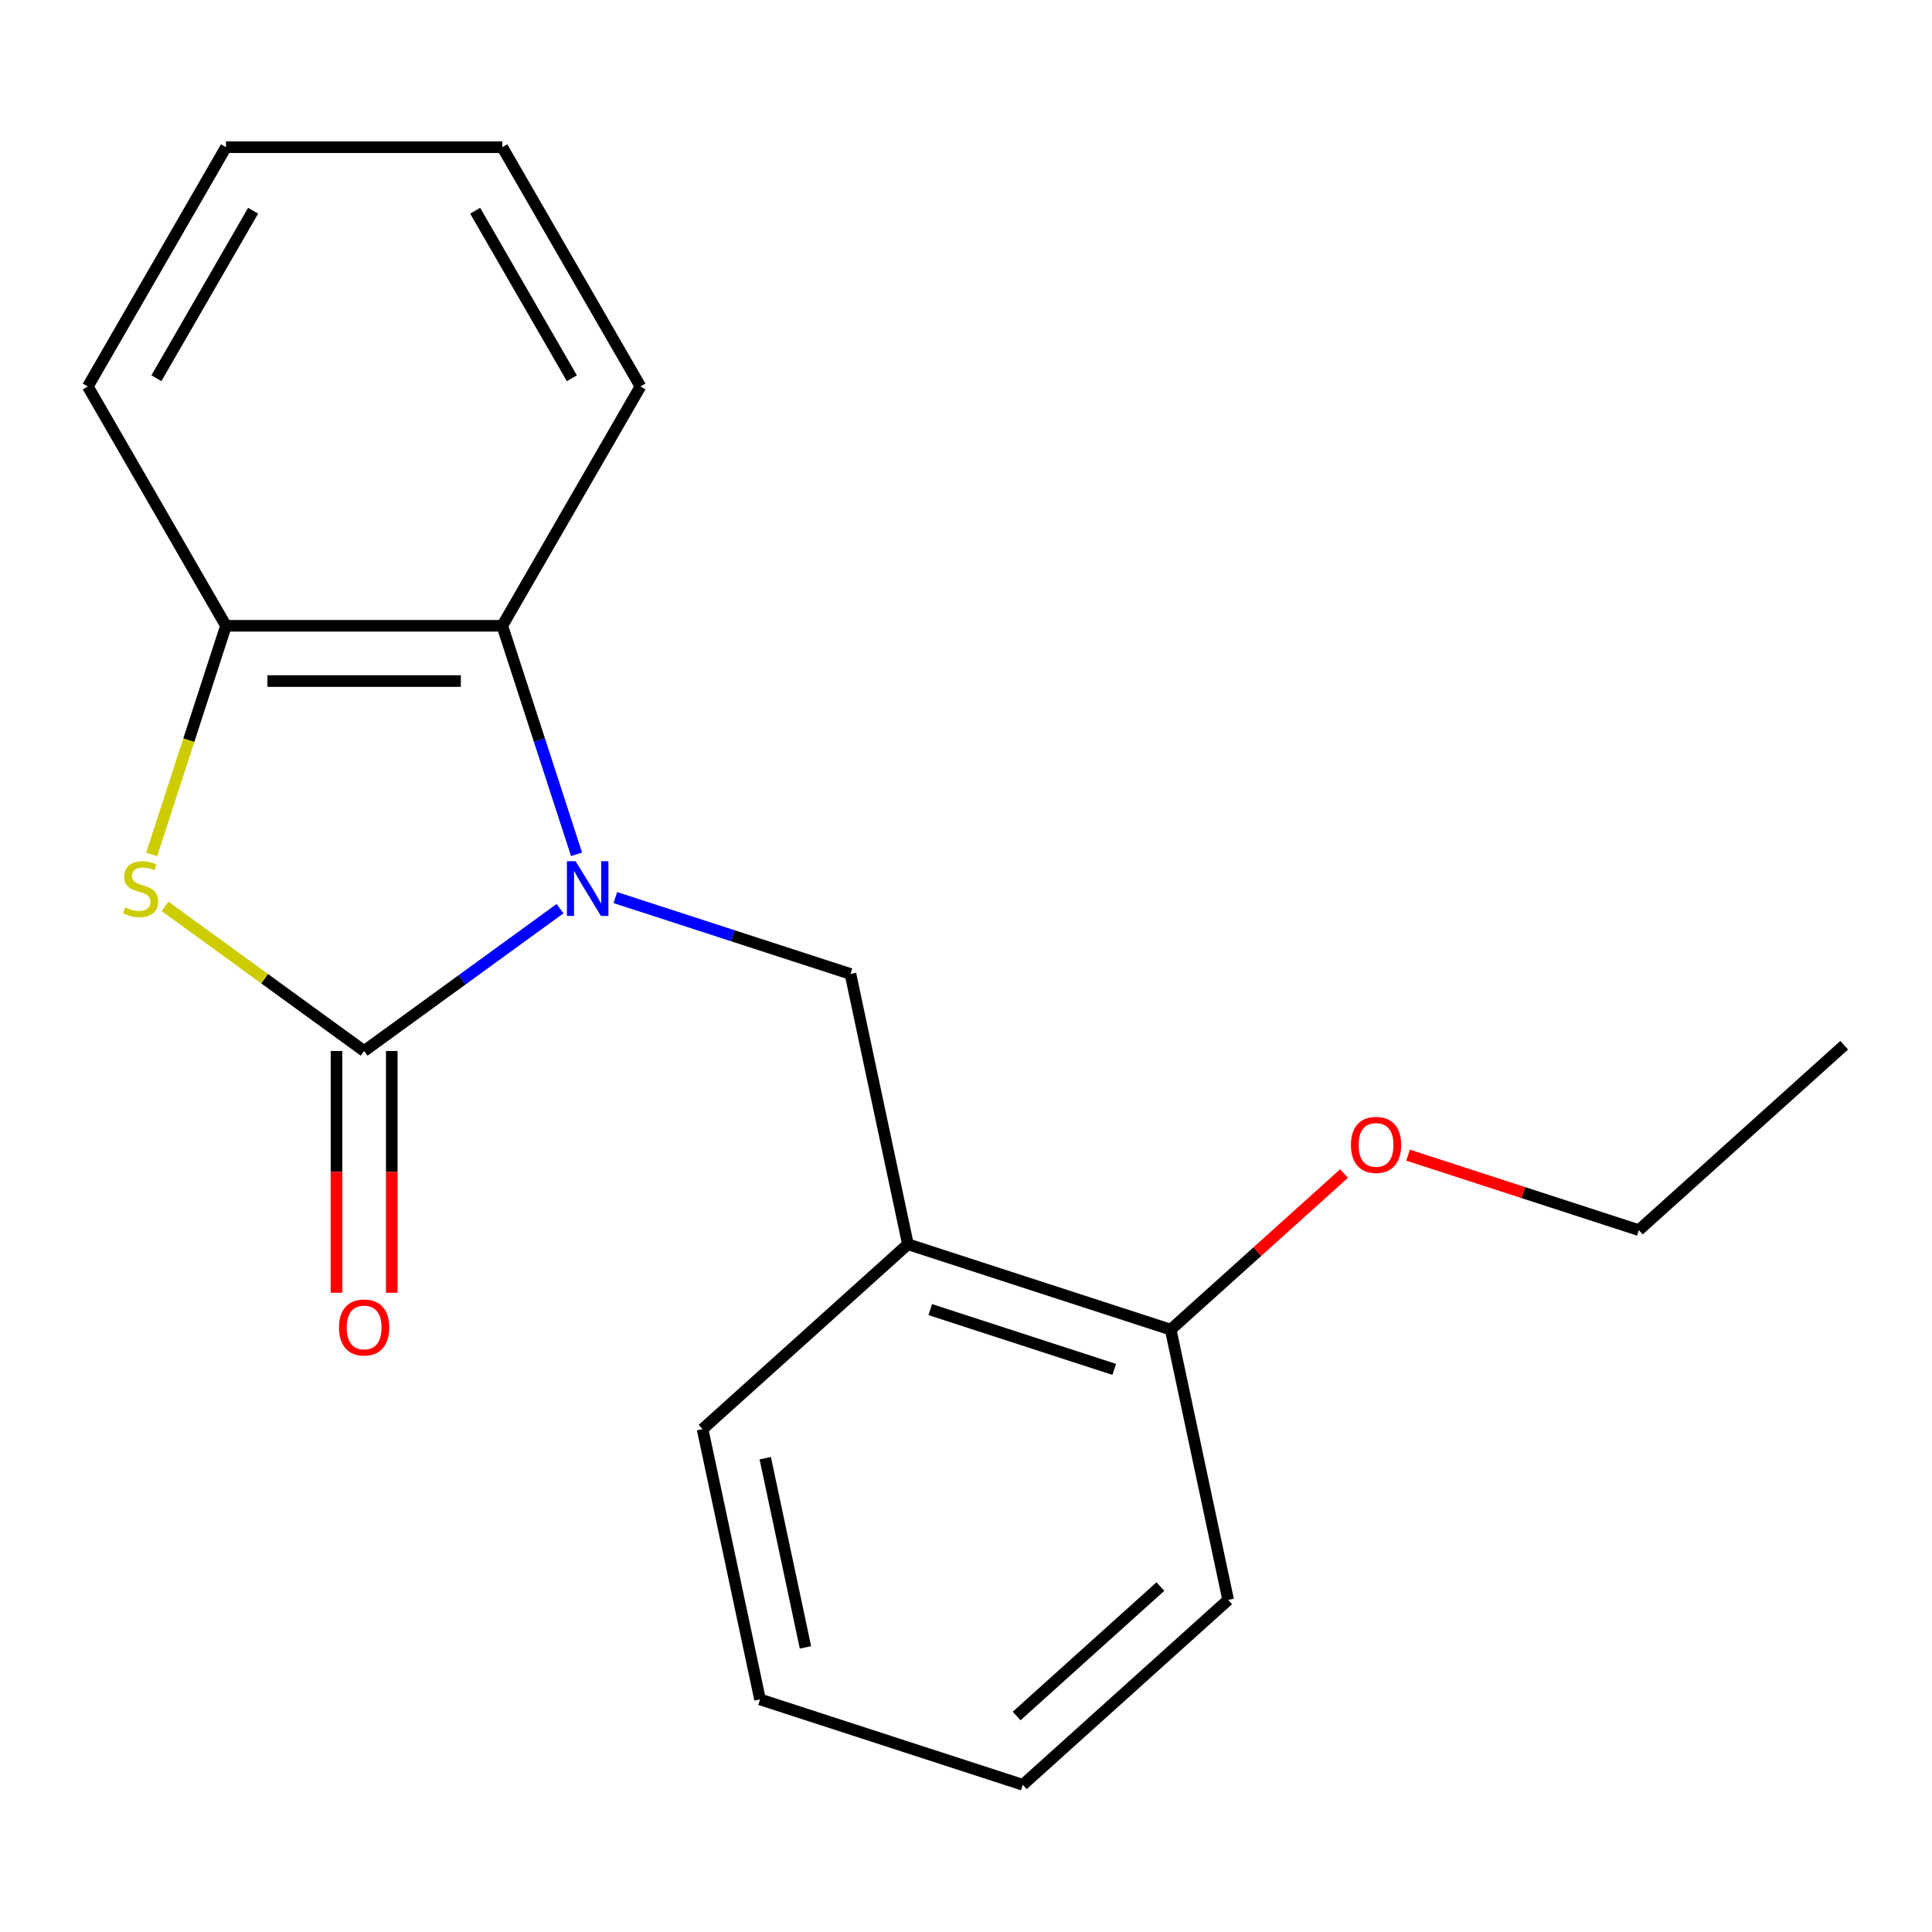 <?xml version='1.0' encoding='iso-8859-1'?>
<svg version='1.1' baseProfile='full'
              xmlns='http://www.w3.org/2000/svg'
                      xmlns:rdkit='http://www.rdkit.org/xml'
                      xmlns:xlink='http://www.w3.org/1999/xlink'
                  xml:space='preserve'
width='1000px' height='1000px' viewBox='0 0 1000 1000'>
<!-- END OF HEADER -->
<rect style='opacity:1.0;fill:#FFFFFF;stroke:none' width='1000' height='1000' x='0' y='0'> </rect>
<path class='bond-0' d='M 289.865,470.33 L 239.17,507.162' style='fill:none;fill-rule:evenodd;stroke:#0000FF;stroke-width:6px;stroke-linecap:butt;stroke-linejoin:miter;stroke-opacity:1' />
<path class='bond-0' d='M 239.17,507.162 L 188.475,543.994' style='fill:none;fill-rule:evenodd;stroke:#000000;stroke-width:6px;stroke-linecap:butt;stroke-linejoin:miter;stroke-opacity:1' />
<path class='bond-2' d='M 298.418,442.194 L 279.201,383.051' style='fill:none;fill-rule:evenodd;stroke:#0000FF;stroke-width:6px;stroke-linecap:butt;stroke-linejoin:miter;stroke-opacity:1' />
<path class='bond-2' d='M 279.201,383.051 L 259.985,323.909' style='fill:none;fill-rule:evenodd;stroke:#000000;stroke-width:6px;stroke-linecap:butt;stroke-linejoin:miter;stroke-opacity:1' />
<path class='bond-3' d='M 318.496,464.581 L 379.348,484.353' style='fill:none;fill-rule:evenodd;stroke:#0000FF;stroke-width:6px;stroke-linecap:butt;stroke-linejoin:miter;stroke-opacity:1' />
<path class='bond-3' d='M 379.348,484.353 L 440.2,504.125' style='fill:none;fill-rule:evenodd;stroke:#000000;stroke-width:6px;stroke-linecap:butt;stroke-linejoin:miter;stroke-opacity:1' />
<path class='bond-1' d='M 188.475,543.994 L 136.95,506.559' style='fill:none;fill-rule:evenodd;stroke:#000000;stroke-width:6px;stroke-linecap:butt;stroke-linejoin:miter;stroke-opacity:1' />
<path class='bond-1' d='M 136.95,506.559 L 85.424,469.124' style='fill:none;fill-rule:evenodd;stroke:#CCCC00;stroke-width:6px;stroke-linecap:butt;stroke-linejoin:miter;stroke-opacity:1' />
<path class='bond-6' d='M 174.173,543.994 L 174.173,606.557' style='fill:none;fill-rule:evenodd;stroke:#000000;stroke-width:6px;stroke-linecap:butt;stroke-linejoin:miter;stroke-opacity:1' />
<path class='bond-6' d='M 174.173,606.557 L 174.173,669.119' style='fill:none;fill-rule:evenodd;stroke:#FF0000;stroke-width:6px;stroke-linecap:butt;stroke-linejoin:miter;stroke-opacity:1' />
<path class='bond-6' d='M 202.777,543.994 L 202.777,606.557' style='fill:none;fill-rule:evenodd;stroke:#000000;stroke-width:6px;stroke-linecap:butt;stroke-linejoin:miter;stroke-opacity:1' />
<path class='bond-6' d='M 202.777,606.557 L 202.777,669.119' style='fill:none;fill-rule:evenodd;stroke:#FF0000;stroke-width:6px;stroke-linecap:butt;stroke-linejoin:miter;stroke-opacity:1' />
<path class='bond-19' d='M 78.519,442.234 L 97.742,383.071' style='fill:none;fill-rule:evenodd;stroke:#CCCC00;stroke-width:6px;stroke-linecap:butt;stroke-linejoin:miter;stroke-opacity:1' />
<path class='bond-19' d='M 97.742,383.071 L 116.965,323.909' style='fill:none;fill-rule:evenodd;stroke:#000000;stroke-width:6px;stroke-linecap:butt;stroke-linejoin:miter;stroke-opacity:1' />
<path class='bond-4' d='M 259.985,323.909 L 116.965,323.909' style='fill:none;fill-rule:evenodd;stroke:#000000;stroke-width:6px;stroke-linecap:butt;stroke-linejoin:miter;stroke-opacity:1' />
<path class='bond-4' d='M 238.532,352.513 L 138.418,352.513' style='fill:none;fill-rule:evenodd;stroke:#000000;stroke-width:6px;stroke-linecap:butt;stroke-linejoin:miter;stroke-opacity:1' />
<path class='bond-9' d='M 259.985,323.909 L 331.495,200.05' style='fill:none;fill-rule:evenodd;stroke:#000000;stroke-width:6px;stroke-linecap:butt;stroke-linejoin:miter;stroke-opacity:1' />
<path class='bond-5' d='M 440.2,504.125 L 469.936,644.02' style='fill:none;fill-rule:evenodd;stroke:#000000;stroke-width:6px;stroke-linecap:butt;stroke-linejoin:miter;stroke-opacity:1' />
<path class='bond-10' d='M 116.965,323.909 L 45.455,200.05' style='fill:none;fill-rule:evenodd;stroke:#000000;stroke-width:6px;stroke-linecap:butt;stroke-linejoin:miter;stroke-opacity:1' />
<path class='bond-7' d='M 469.936,644.02 L 605.956,688.215' style='fill:none;fill-rule:evenodd;stroke:#000000;stroke-width:6px;stroke-linecap:butt;stroke-linejoin:miter;stroke-opacity:1' />
<path class='bond-7' d='M 481.5,677.853 L 576.714,708.79' style='fill:none;fill-rule:evenodd;stroke:#000000;stroke-width:6px;stroke-linecap:butt;stroke-linejoin:miter;stroke-opacity:1' />
<path class='bond-11' d='M 469.936,644.02 L 363.651,739.719' style='fill:none;fill-rule:evenodd;stroke:#000000;stroke-width:6px;stroke-linecap:butt;stroke-linejoin:miter;stroke-opacity:1' />
<path class='bond-8' d='M 605.956,688.215 L 650.811,647.828' style='fill:none;fill-rule:evenodd;stroke:#000000;stroke-width:6px;stroke-linecap:butt;stroke-linejoin:miter;stroke-opacity:1' />
<path class='bond-8' d='M 650.811,647.828 L 695.665,607.441' style='fill:none;fill-rule:evenodd;stroke:#FF0000;stroke-width:6px;stroke-linecap:butt;stroke-linejoin:miter;stroke-opacity:1' />
<path class='bond-12' d='M 605.956,688.215 L 635.692,828.11' style='fill:none;fill-rule:evenodd;stroke:#000000;stroke-width:6px;stroke-linecap:butt;stroke-linejoin:miter;stroke-opacity:1' />
<path class='bond-13' d='M 728.816,597.902 L 788.539,617.307' style='fill:none;fill-rule:evenodd;stroke:#FF0000;stroke-width:6px;stroke-linecap:butt;stroke-linejoin:miter;stroke-opacity:1' />
<path class='bond-13' d='M 788.539,617.307 L 848.261,636.712' style='fill:none;fill-rule:evenodd;stroke:#000000;stroke-width:6px;stroke-linecap:butt;stroke-linejoin:miter;stroke-opacity:1' />
<path class='bond-14' d='M 331.495,200.05 L 259.985,76.191' style='fill:none;fill-rule:evenodd;stroke:#000000;stroke-width:6px;stroke-linecap:butt;stroke-linejoin:miter;stroke-opacity:1' />
<path class='bond-14' d='M 295.996,195.773 L 245.939,109.072' style='fill:none;fill-rule:evenodd;stroke:#000000;stroke-width:6px;stroke-linecap:butt;stroke-linejoin:miter;stroke-opacity:1' />
<path class='bond-20' d='M 45.455,200.05 L 116.965,76.191' style='fill:none;fill-rule:evenodd;stroke:#000000;stroke-width:6px;stroke-linecap:butt;stroke-linejoin:miter;stroke-opacity:1' />
<path class='bond-20' d='M 80.953,195.773 L 131.01,109.072' style='fill:none;fill-rule:evenodd;stroke:#000000;stroke-width:6px;stroke-linecap:butt;stroke-linejoin:miter;stroke-opacity:1' />
<path class='bond-15' d='M 363.651,739.719 L 393.387,879.613' style='fill:none;fill-rule:evenodd;stroke:#000000;stroke-width:6px;stroke-linecap:butt;stroke-linejoin:miter;stroke-opacity:1' />
<path class='bond-15' d='M 396.091,754.756 L 416.905,852.682' style='fill:none;fill-rule:evenodd;stroke:#000000;stroke-width:6px;stroke-linecap:butt;stroke-linejoin:miter;stroke-opacity:1' />
<path class='bond-21' d='M 635.692,828.11 L 529.407,923.809' style='fill:none;fill-rule:evenodd;stroke:#000000;stroke-width:6px;stroke-linecap:butt;stroke-linejoin:miter;stroke-opacity:1' />
<path class='bond-21' d='M 600.609,821.208 L 526.21,888.197' style='fill:none;fill-rule:evenodd;stroke:#000000;stroke-width:6px;stroke-linecap:butt;stroke-linejoin:miter;stroke-opacity:1' />
<path class='bond-17' d='M 848.261,636.712 L 954.545,541.013' style='fill:none;fill-rule:evenodd;stroke:#000000;stroke-width:6px;stroke-linecap:butt;stroke-linejoin:miter;stroke-opacity:1' />
<path class='bond-16' d='M 259.985,76.191 L 116.965,76.191' style='fill:none;fill-rule:evenodd;stroke:#000000;stroke-width:6px;stroke-linecap:butt;stroke-linejoin:miter;stroke-opacity:1' />
<path class='bond-18' d='M 393.387,879.613 L 529.407,923.809' style='fill:none;fill-rule:evenodd;stroke:#000000;stroke-width:6px;stroke-linecap:butt;stroke-linejoin:miter;stroke-opacity:1' />
<path  class='atom-0' d='M 297.92 445.769
L 307.2 460.769
Q 308.12 462.249, 309.6 464.929
Q 311.08 467.609, 311.16 467.769
L 311.16 445.769
L 314.92 445.769
L 314.92 474.089
L 311.04 474.089
L 301.08 457.689
Q 299.92 455.769, 298.68 453.569
Q 297.48 451.369, 297.12 450.689
L 297.12 474.089
L 293.44 474.089
L 293.44 445.769
L 297.92 445.769
' fill='#0000FF'/>
<path  class='atom-2' d='M 64.769 469.649
Q 65.089 469.769, 66.409 470.329
Q 67.729 470.889, 69.169 471.249
Q 70.649 471.569, 72.089 471.569
Q 74.769 471.569, 76.329 470.289
Q 77.889 468.969, 77.889 466.689
Q 77.889 465.129, 77.089 464.169
Q 76.329 463.209, 75.129 462.689
Q 73.929 462.169, 71.929 461.569
Q 69.409 460.809, 67.889 460.089
Q 66.409 459.369, 65.329 457.849
Q 64.289 456.329, 64.289 453.769
Q 64.289 450.209, 66.689 448.009
Q 69.129 445.809, 73.929 445.809
Q 77.209 445.809, 80.929 447.369
L 80.009 450.449
Q 76.609 449.049, 74.049 449.049
Q 71.289 449.049, 69.769 450.209
Q 68.249 451.329, 68.289 453.289
Q 68.289 454.809, 69.049 455.729
Q 69.849 456.649, 70.969 457.169
Q 72.129 457.689, 74.049 458.289
Q 76.609 459.089, 78.129 459.889
Q 79.649 460.689, 80.729 462.329
Q 81.849 463.929, 81.849 466.689
Q 81.849 470.609, 79.209 472.729
Q 76.609 474.809, 72.249 474.809
Q 69.729 474.809, 67.809 474.249
Q 65.929 473.729, 63.689 472.809
L 64.769 469.649
' fill='#CCCC00'/>
<path  class='atom-7' d='M 175.475 687.094
Q 175.475 680.294, 178.835 676.494
Q 182.195 672.694, 188.475 672.694
Q 194.755 672.694, 198.115 676.494
Q 201.475 680.294, 201.475 687.094
Q 201.475 693.974, 198.075 697.894
Q 194.675 701.774, 188.475 701.774
Q 182.235 701.774, 178.835 697.894
Q 175.475 694.014, 175.475 687.094
M 188.475 698.574
Q 192.795 698.574, 195.115 695.694
Q 197.475 692.774, 197.475 687.094
Q 197.475 681.534, 195.115 678.734
Q 192.795 675.894, 188.475 675.894
Q 184.155 675.894, 181.795 678.694
Q 179.475 681.494, 179.475 687.094
Q 179.475 692.814, 181.795 695.694
Q 184.155 698.574, 188.475 698.574
' fill='#FF0000'/>
<path  class='atom-9' d='M 699.241 592.596
Q 699.241 585.796, 702.601 581.996
Q 705.961 578.196, 712.241 578.196
Q 718.521 578.196, 721.881 581.996
Q 725.241 585.796, 725.241 592.596
Q 725.241 599.476, 721.841 603.396
Q 718.441 607.276, 712.241 607.276
Q 706.001 607.276, 702.601 603.396
Q 699.241 599.516, 699.241 592.596
M 712.241 604.076
Q 716.561 604.076, 718.881 601.196
Q 721.241 598.276, 721.241 592.596
Q 721.241 587.036, 718.881 584.236
Q 716.561 581.396, 712.241 581.396
Q 707.921 581.396, 705.561 584.196
Q 703.241 586.996, 703.241 592.596
Q 703.241 598.316, 705.561 601.196
Q 707.921 604.076, 712.241 604.076
' fill='#FF0000'/>
</svg>
